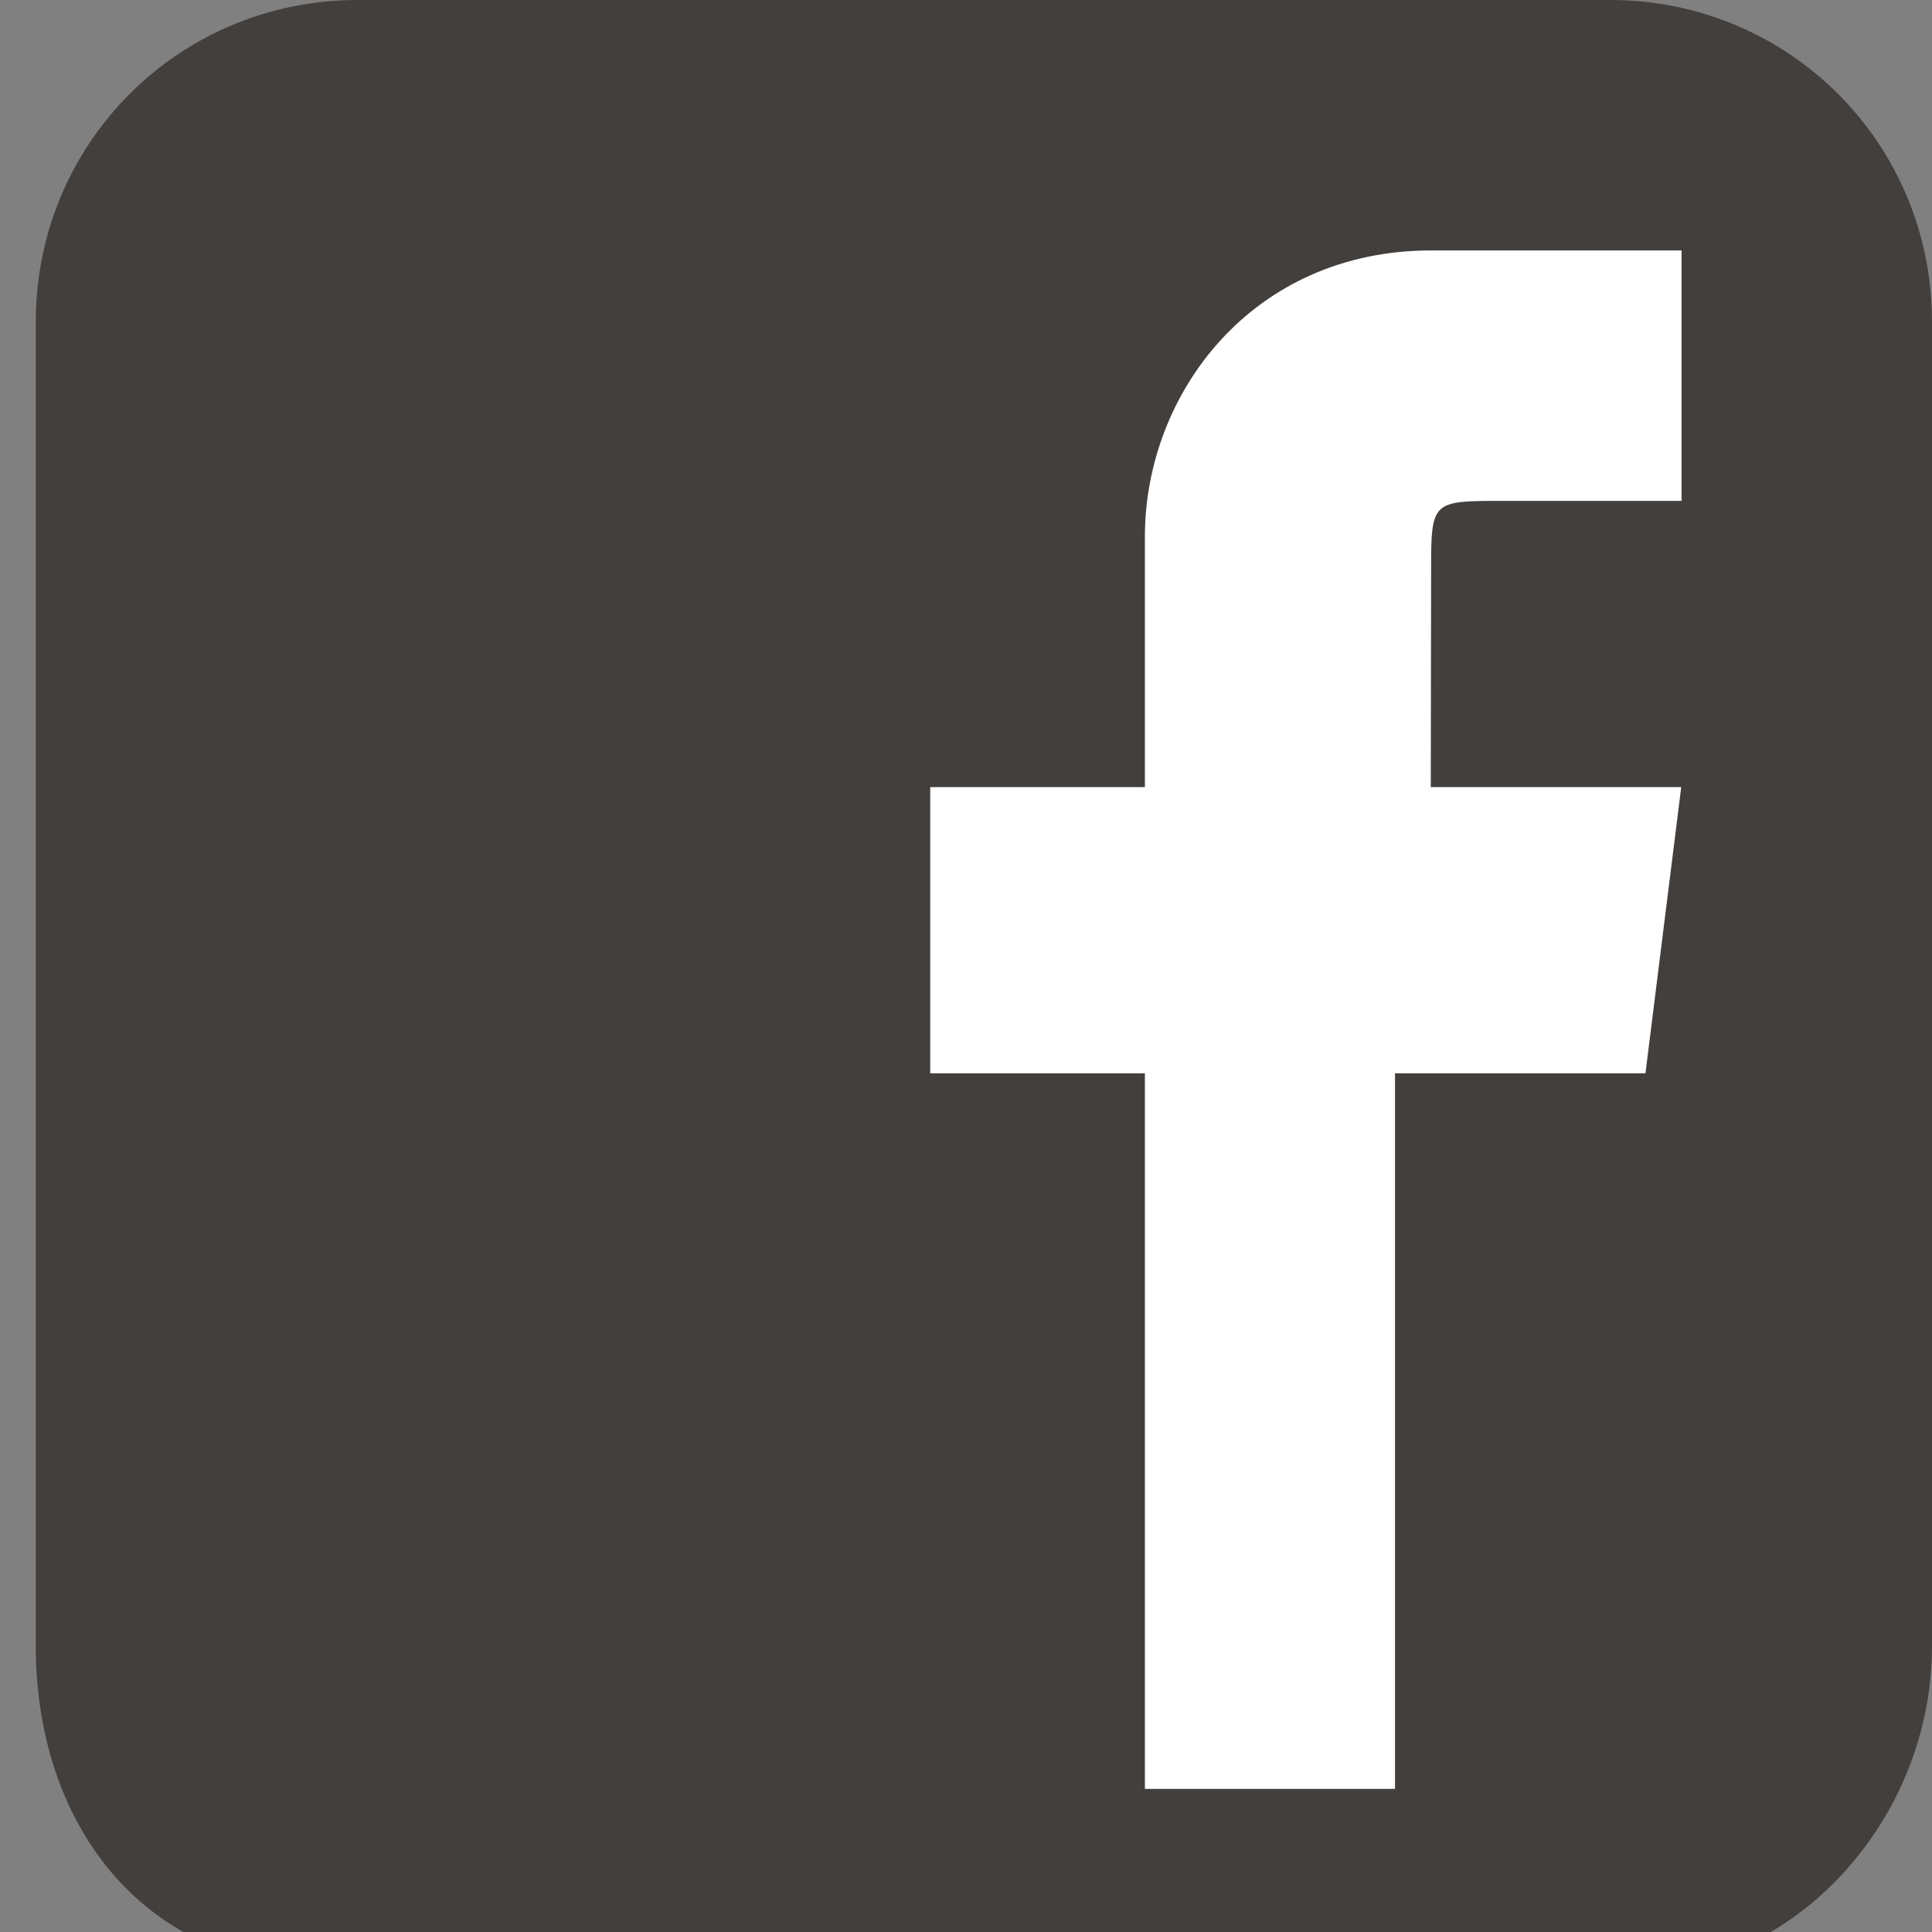 <?xml version="1.0" encoding="UTF-8"?>
<!DOCTYPE svg PUBLIC "-//W3C//DTD SVG 1.1//EN" "http://www.w3.org/Graphics/SVG/1.1/DTD/svg11.dtd">
<!-- Creator: CorelDRAW -->
<svg xmlns="http://www.w3.org/2000/svg" xml:space="preserve" width="1.76mm" height="1.76mm" style="shape-rendering:geometricPrecision; text-rendering:geometricPrecision; image-rendering:optimizeQuality; fill-rule:evenodd; clip-rule:evenodd"
viewBox="0 0 0.054 0.054"
 xmlns:xlink="http://www.w3.org/1999/xlink">
 <rect x="0" y="0" width="0.054" height="0.054" fill="#808080" stroke="none"/>
 <defs>
  <style type="text/css">
   <![CDATA[
    .fil1 {fill:white}
    .fil0 {fill:#433F3D;fill-rule:nonzero}
   ]]>
  </style>
 </defs>
 <g id="Warstwa_x0020_1">
  <g id="_325467320">
   <path id="_325466864" class="fil0" d="M0.045 0c0.005,0 0.009,0.004 0.009,0.009l0 0.037c0,0.005 -0.004,0.009 -0.008,0.009l-0.037 0c-0.005,-7.9744e-005 -0.008,-0.004 -0.008,-0.009l0 -0.037c0,-0.005 0.004,-0.009 0.009,-0.009l0.037 0z"/>
   <path id="_325467368" class="fil1" d="M0.04 0.05l-0.008 0 0 -0.02 -0.006 0 0 -0.008 0.006 0 0 -0.007c0,-0.004 0.003,-0.008 0.008,-0.008l0.007 0 0 0.007 -0.005 0c-0.002,0 -0.002,0 -0.002,0.002l-9.20123e-006 0.006 0.007 0 -0.001 0.008 -0.007 0 0 0.02z"/>
  </g>
 </g>
</svg>
